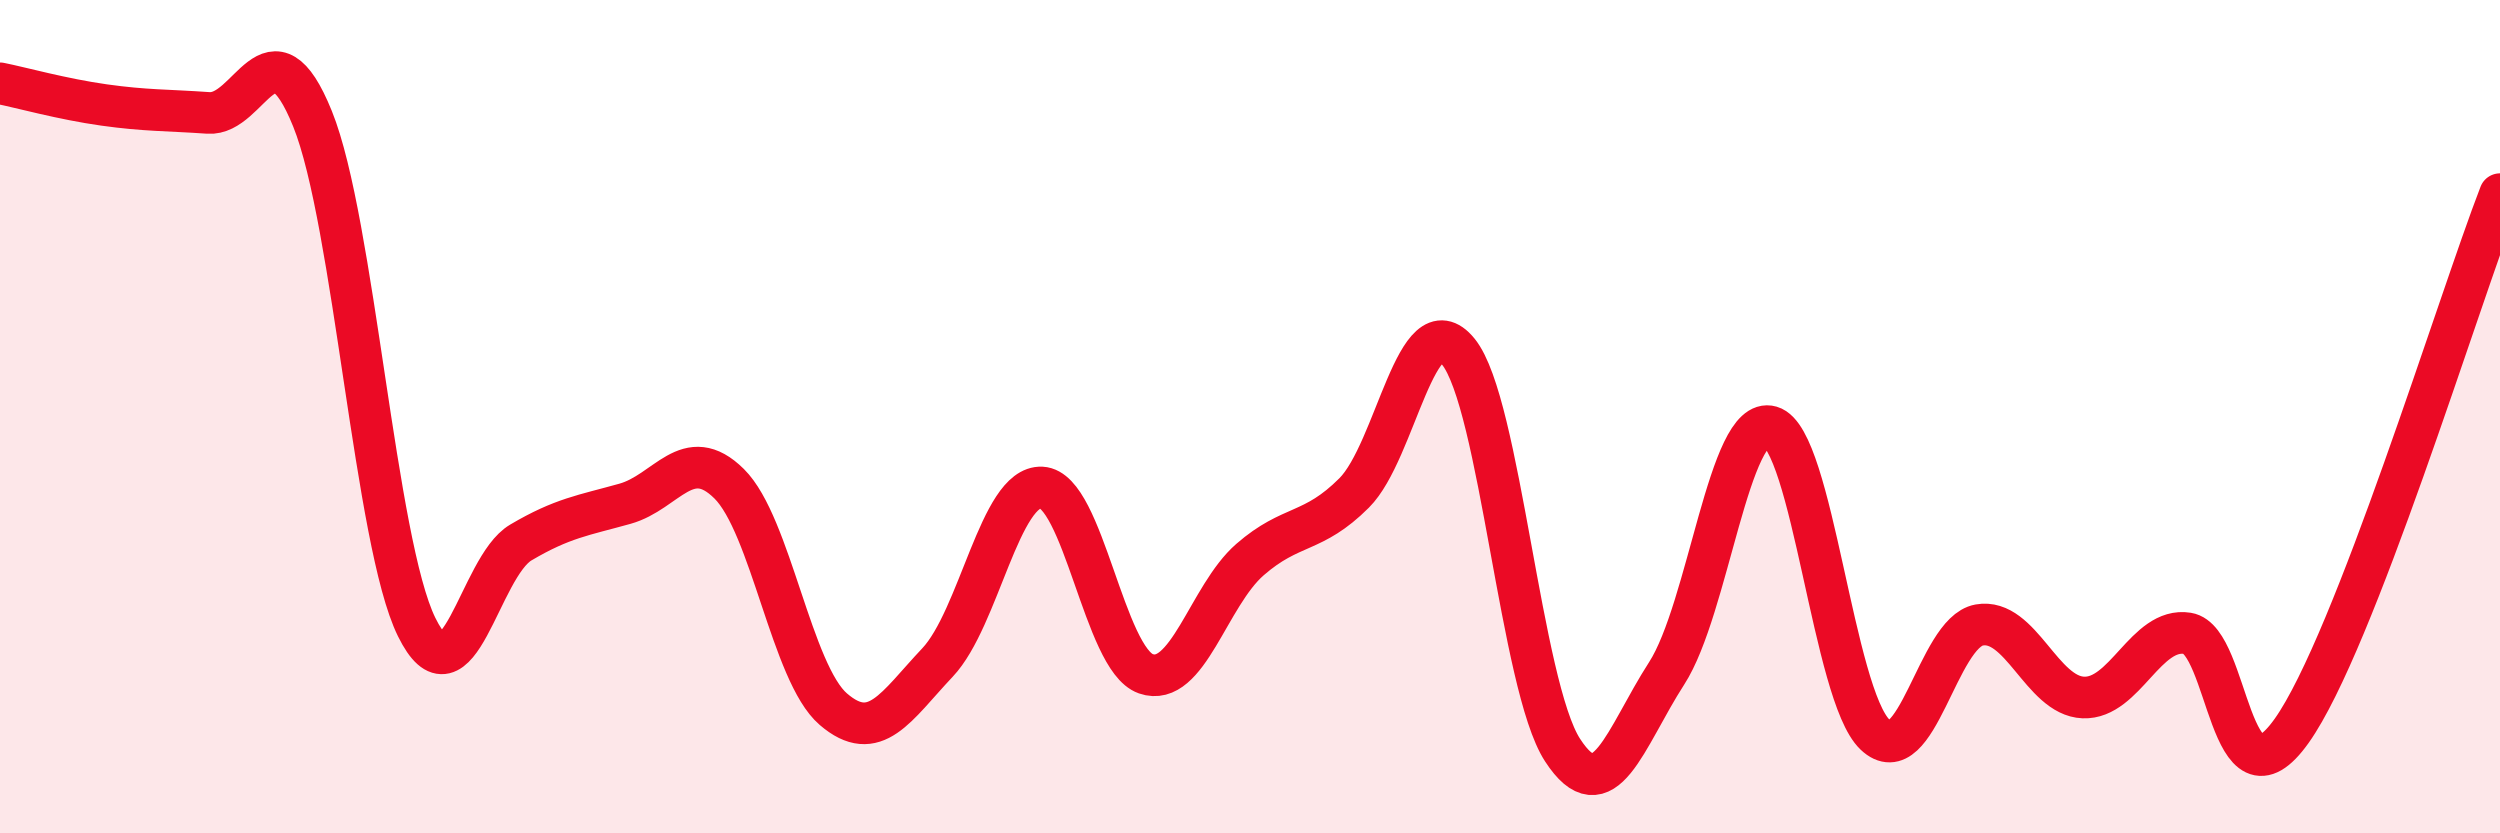 
    <svg width="60" height="20" viewBox="0 0 60 20" xmlns="http://www.w3.org/2000/svg">
      <path
        d="M 0,2 C 0.5,2.1 1.5,2.38 2.5,2.52 C 3.5,2.66 4,2.64 5,2.71 C 6,2.78 6.5,0.38 7.5,2.85 C 8.5,5.32 9,13.02 10,15.05 C 11,17.08 11.5,13.61 12.5,13.02 C 13.5,12.43 14,12.37 15,12.09 C 16,11.81 16.5,10.62 17.5,11.61 C 18.5,12.6 19,16.16 20,17.02 C 21,17.88 21.5,16.96 22.5,15.9 C 23.5,14.84 24,11.65 25,11.7 C 26,11.75 26.5,15.82 27.5,16.17 C 28.5,16.52 29,14.3 30,13.43 C 31,12.56 31.5,12.83 32.5,11.83 C 33.5,10.83 34,7.21 35,8.44 C 36,9.67 36.5,16.46 37.5,18 C 38.5,19.54 39,17.71 40,16.16 C 41,14.61 41.5,9.95 42.5,10.24 C 43.5,10.53 44,16.68 45,17.63 C 46,18.58 46.5,15.18 47.5,15 C 48.5,14.82 49,16.7 50,16.74 C 51,16.78 51.5,15.04 52.5,15.2 C 53.5,15.36 53.5,19.65 55,17.54 C 56.5,15.43 59,7.24 60,4.66L60 20L0 20Z"
        fill="#EB0A25"
        opacity="0.1"
        stroke-linecap="round"
        stroke-linejoin="round"
      />
      <path
        d="M 0,2 C 0.5,2.1 1.5,2.38 2.5,2.52 C 3.5,2.66 4,2.64 5,2.71 C 6,2.78 6.5,0.38 7.5,2.85 C 8.5,5.32 9,13.02 10,15.05 C 11,17.08 11.5,13.61 12.5,13.02 C 13.5,12.43 14,12.37 15,12.09 C 16,11.81 16.5,10.62 17.5,11.61 C 18.5,12.6 19,16.16 20,17.02 C 21,17.88 21.5,16.96 22.5,15.9 C 23.5,14.84 24,11.65 25,11.7 C 26,11.75 26.5,15.82 27.5,16.17 C 28.5,16.52 29,14.3 30,13.43 C 31,12.56 31.5,12.83 32.5,11.83 C 33.5,10.83 34,7.21 35,8.44 C 36,9.67 36.5,16.46 37.5,18 C 38.5,19.54 39,17.71 40,16.16 C 41,14.61 41.5,9.95 42.5,10.24 C 43.5,10.53 44,16.68 45,17.63 C 46,18.58 46.5,15.18 47.5,15 C 48.5,14.82 49,16.7 50,16.74 C 51,16.78 51.5,15.04 52.5,15.2 C 53.5,15.36 53.5,19.65 55,17.54 C 56.5,15.43 59,7.24 60,4.66"
        stroke="#EB0A25"
        stroke-width="1"
        fill="none"
        stroke-linecap="round"
        stroke-linejoin="round"
      />
    </svg>
  